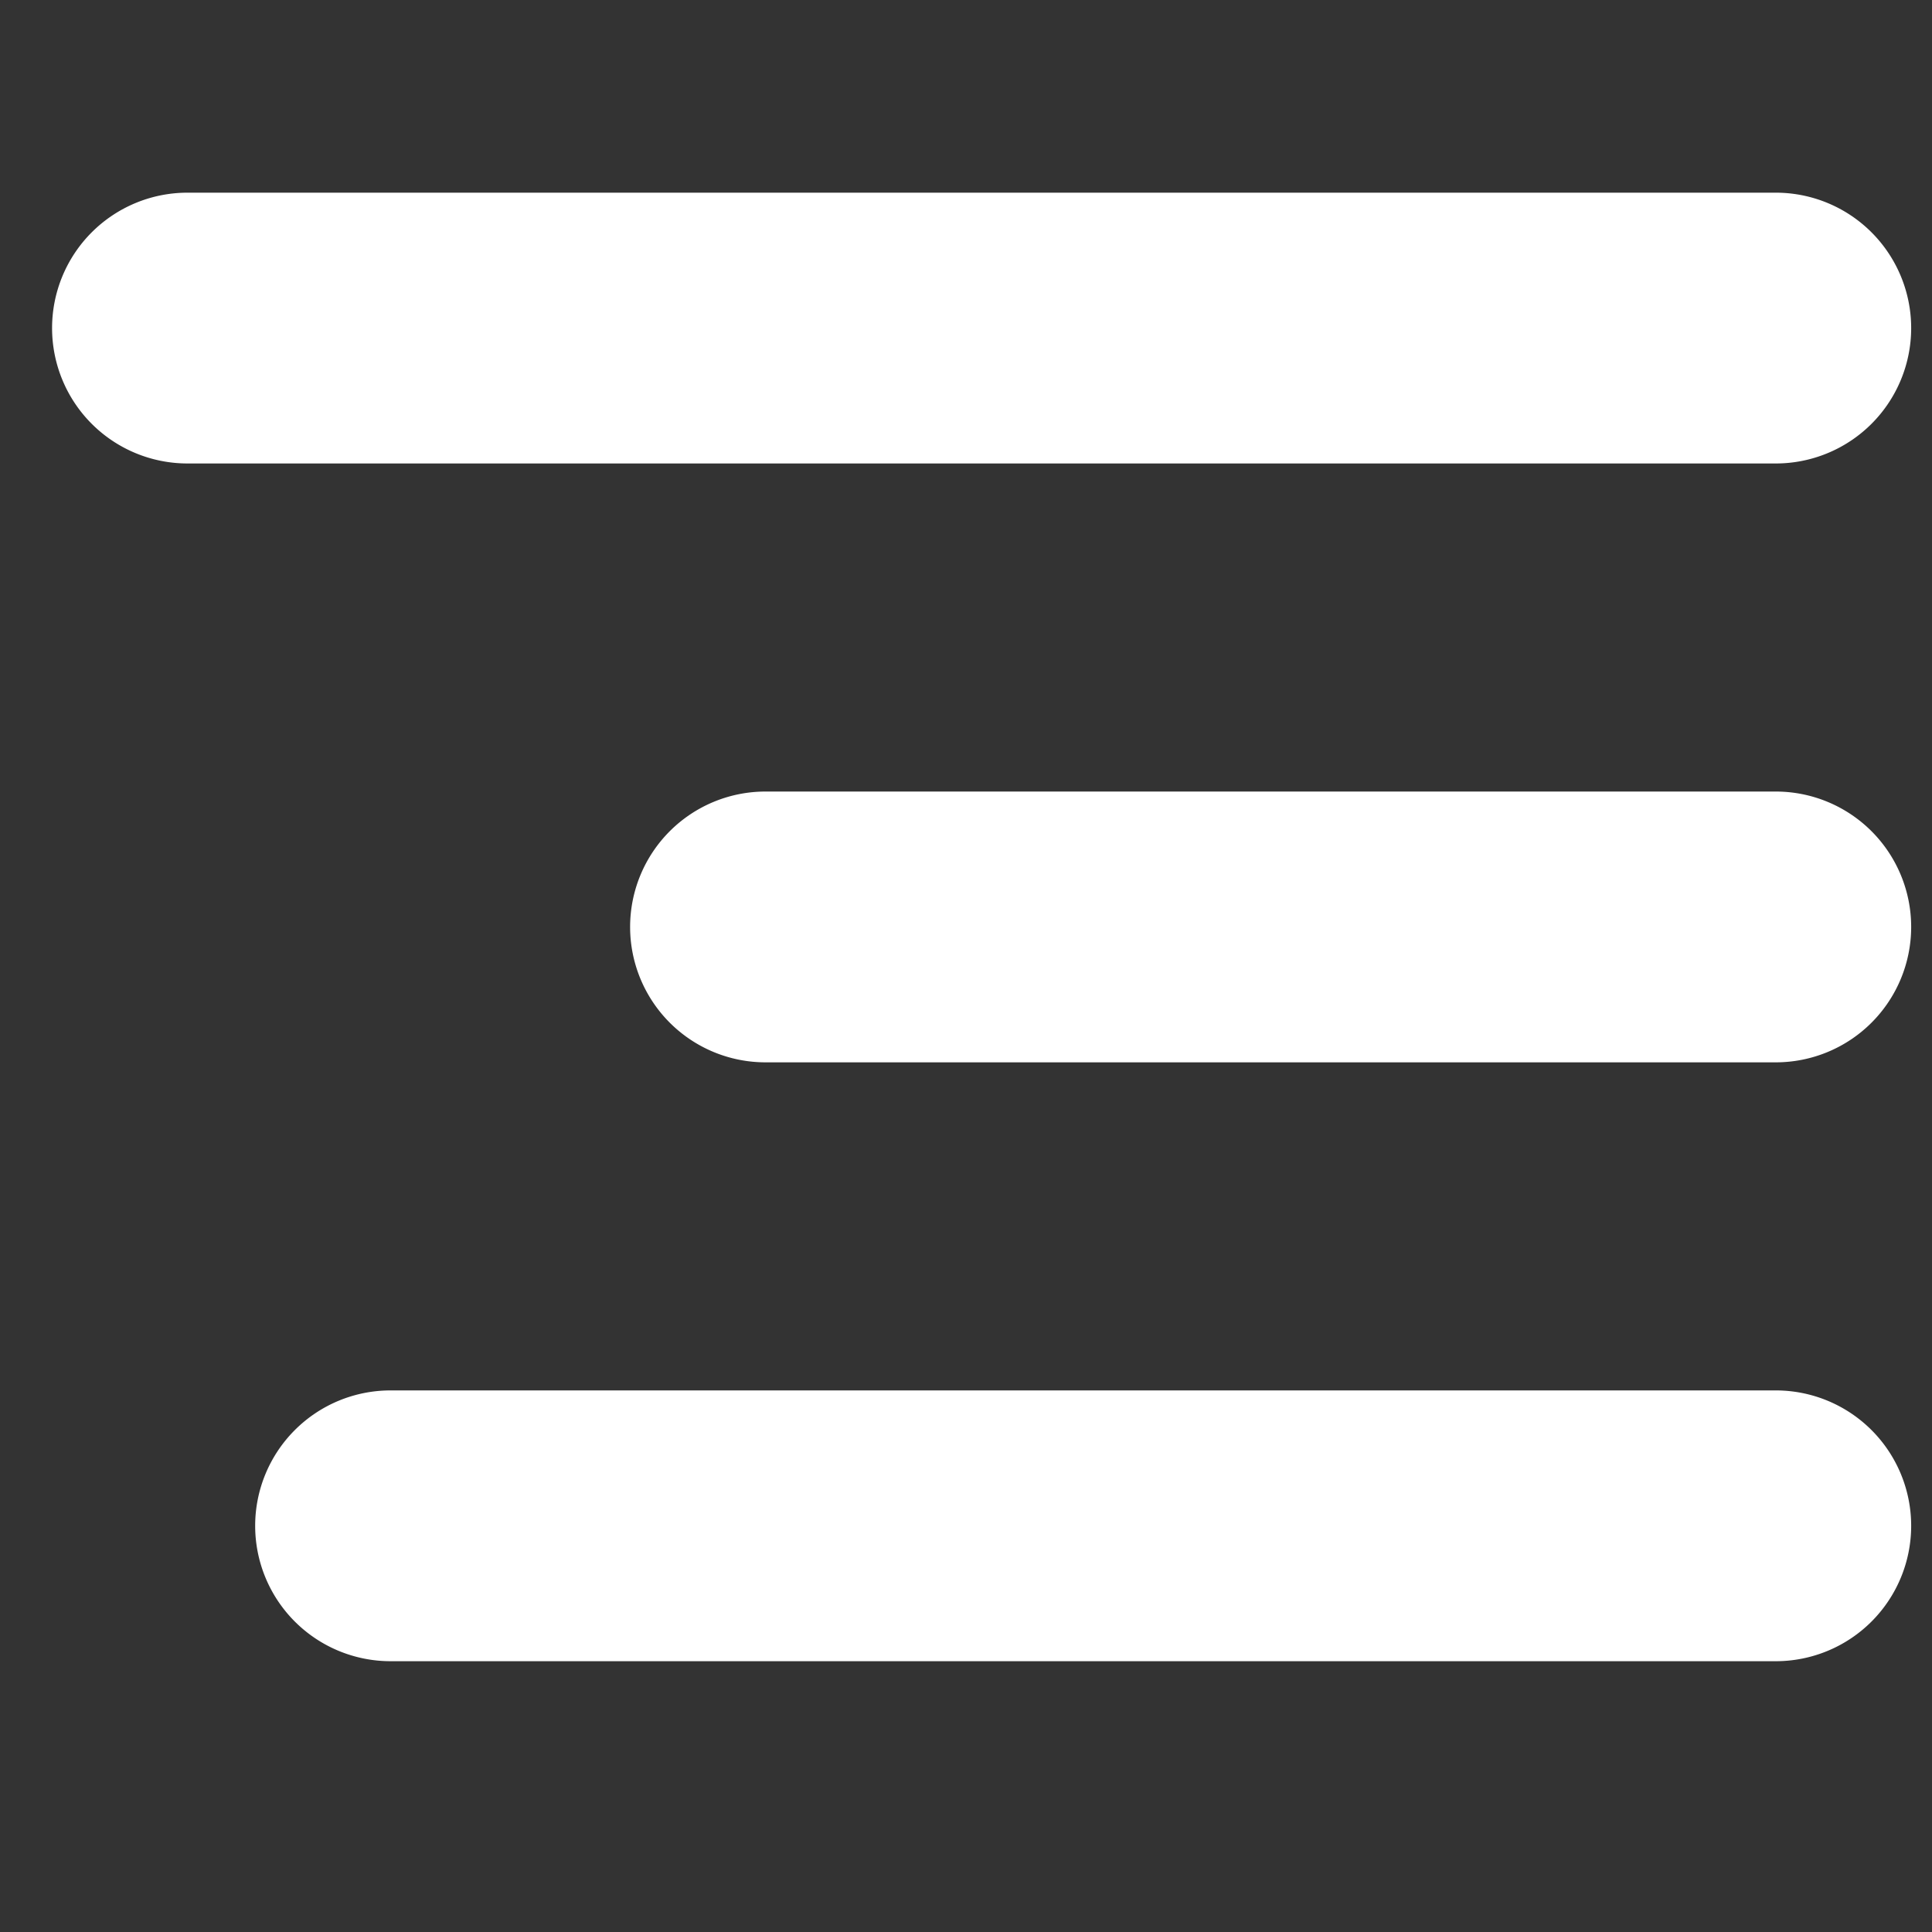 <svg xmlns="http://www.w3.org/2000/svg" width="371" height="371" viewBox="0 0 371 371">
  <rect x="0" y="0" width="371" height="371" fill="#333333" stroke="none"/>
  <defs>
    <style>
      .cls-1 {
        fill: #fff;
        fill-rule: evenodd;
      }
    </style>
  </defs>
  <path id="Rectangle_1_copy_2" data-name="Rectangle 1 copy 2" class="cls-1" d="M36,37H341a26,26,0,0,1,0,52H36A26,26,0,0,1,36,37ZM147,152H341a26,26,0,0,1,0,52H147A26,26,0,0,1,147,152ZM75,267H341a26,26,0,0,1,0,52H75A26,26,0,0,1,75,267Z"/>
</svg>
